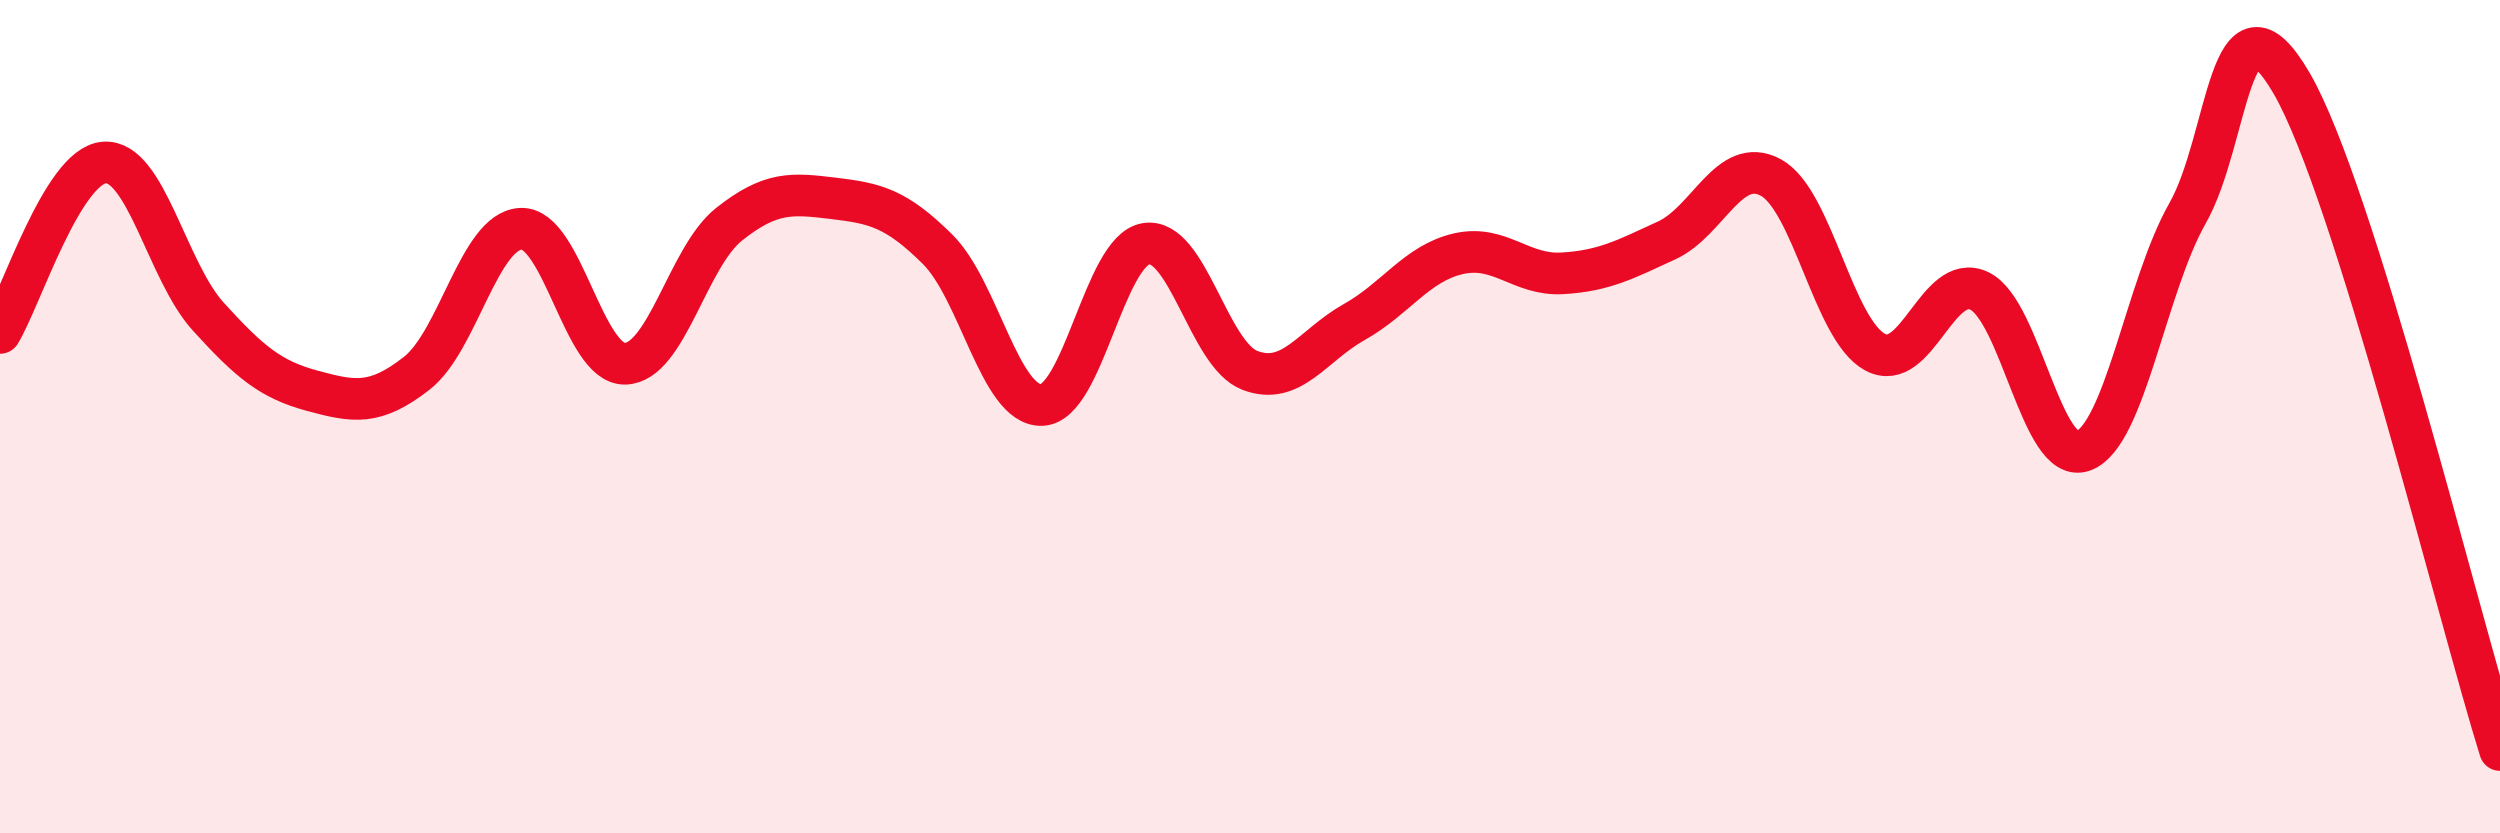 
    <svg width="60" height="20" viewBox="0 0 60 20" xmlns="http://www.w3.org/2000/svg">
      <path
        d="M 0,7.99 C 0.5,7.17 1.5,3.98 2.5,3.9 C 3.5,3.82 4,6.5 5,7.6 C 6,8.7 6.5,9.11 7.5,9.38 C 8.5,9.65 9,9.74 10,8.96 C 11,8.18 11.5,5.54 12.5,5.49 C 13.5,5.44 14,8.75 15,8.73 C 16,8.71 16.5,6.17 17.5,5.38 C 18.5,4.59 19,4.64 20,4.76 C 21,4.88 21.5,4.99 22.5,5.98 C 23.5,6.97 24,9.75 25,9.72 C 26,9.69 26.5,6.02 27.5,5.85 C 28.5,5.68 29,8.51 30,8.89 C 31,9.27 31.5,8.29 32.5,7.73 C 33.5,7.17 34,6.32 35,6.09 C 36,5.86 36.5,6.62 37.5,6.56 C 38.5,6.5 39,6.23 40,5.77 C 41,5.31 41.5,3.72 42.5,4.26 C 43.5,4.8 44,7.91 45,8.45 C 46,8.99 46.5,6.51 47.5,6.98 C 48.5,7.45 49,11.19 50,10.82 C 51,10.45 51.5,6.88 52.5,5.12 C 53.5,3.36 53.5,-0.58 55,2 C 56.5,4.58 59,14.8 60,18L60 20L0 20Z"
        fill="#EB0A25"
        opacity="0.1"
        stroke-linecap="round"
        stroke-linejoin="round"
      />
      <path
        d="M 0,7.99 C 0.5,7.17 1.5,3.98 2.5,3.9 C 3.5,3.82 4,6.5 5,7.6 C 6,8.7 6.5,9.11 7.5,9.38 C 8.5,9.65 9,9.74 10,8.96 C 11,8.18 11.5,5.54 12.5,5.49 C 13.5,5.44 14,8.75 15,8.73 C 16,8.71 16.5,6.17 17.5,5.38 C 18.5,4.59 19,4.64 20,4.76 C 21,4.88 21.5,4.99 22.5,5.98 C 23.5,6.97 24,9.75 25,9.72 C 26,9.69 26.5,6.02 27.5,5.85 C 28.5,5.68 29,8.51 30,8.89 C 31,9.27 31.5,8.29 32.5,7.73 C 33.5,7.17 34,6.32 35,6.09 C 36,5.86 36.5,6.62 37.5,6.56 C 38.5,6.5 39,6.23 40,5.77 C 41,5.31 41.5,3.72 42.5,4.26 C 43.5,4.8 44,7.91 45,8.45 C 46,8.99 46.5,6.51 47.5,6.98 C 48.5,7.45 49,11.19 50,10.82 C 51,10.45 51.5,6.88 52.5,5.12 C 53.5,3.36 53.5,-0.58 55,2 C 56.5,4.58 59,14.8 60,18"
        stroke="#EB0A25"
        stroke-width="1"
        fill="none"
        stroke-linecap="round"
        stroke-linejoin="round"
      />
    </svg>
  